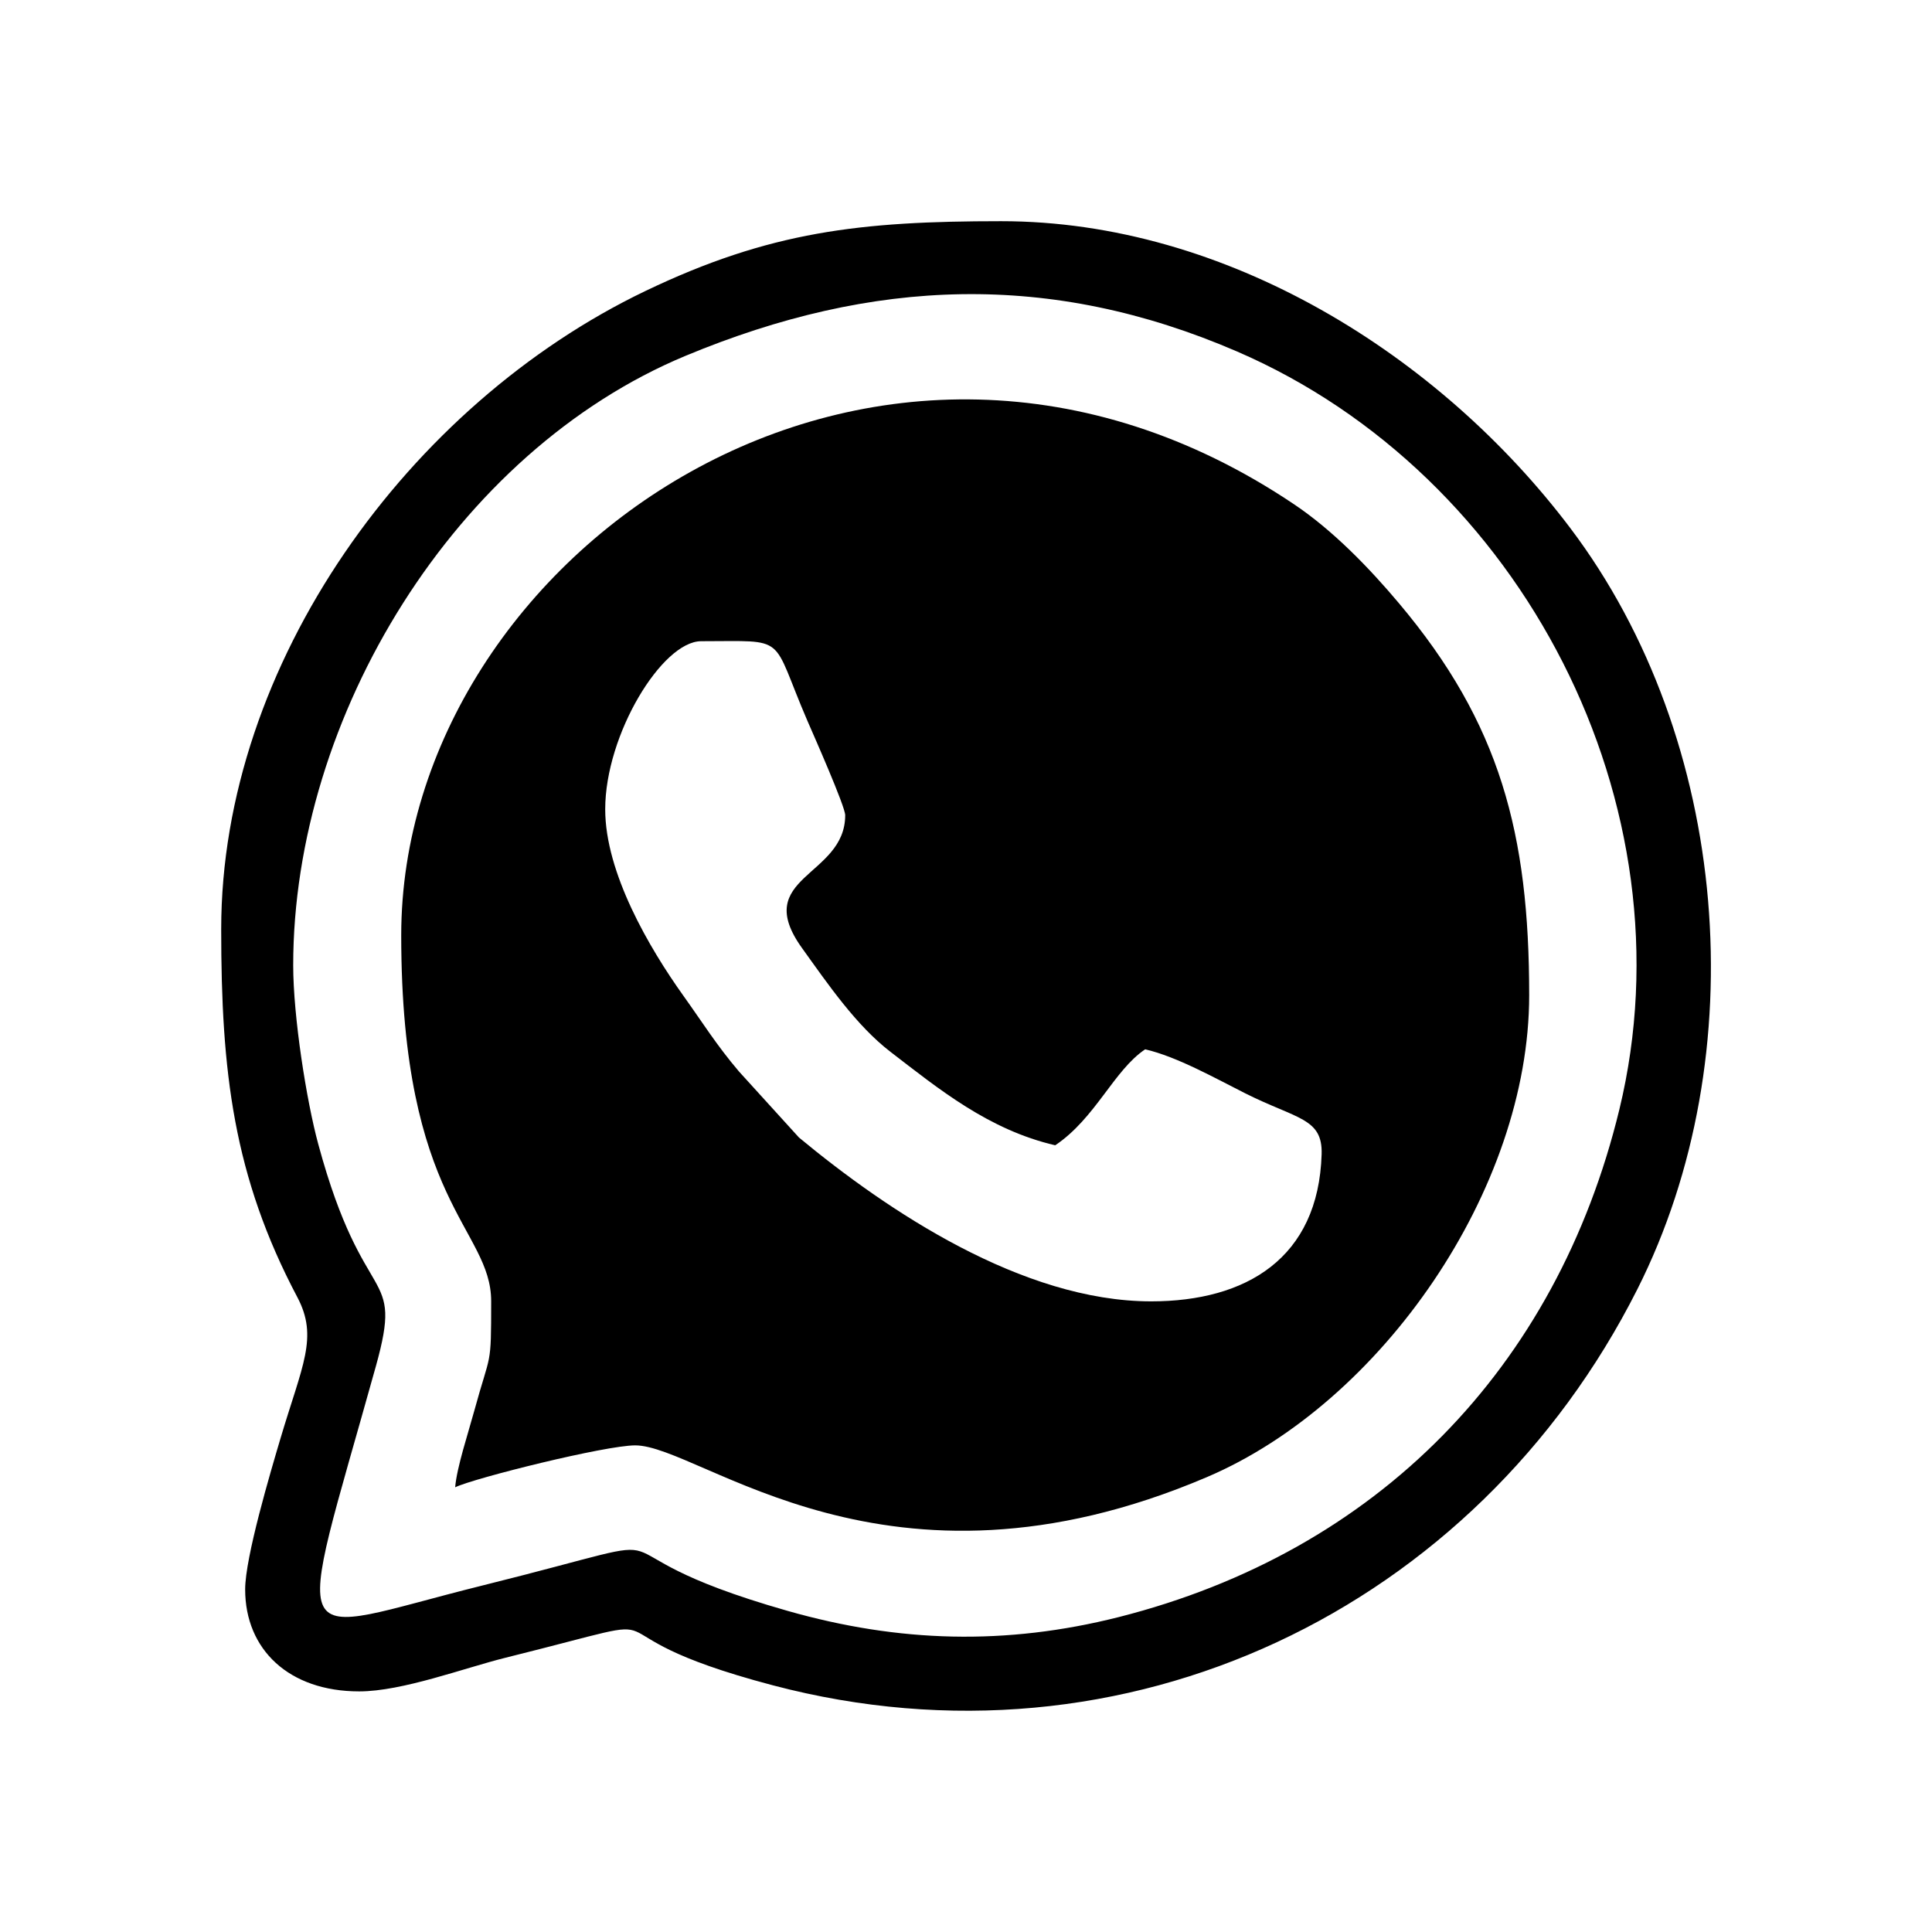 <?xml version="1.0" encoding="UTF-8"?>
<!DOCTYPE svg PUBLIC "-//W3C//DTD SVG 1.1//EN" "http://www.w3.org/Graphics/SVG/1.1/DTD/svg11.dtd">
<!-- Creator: CorelDRAW 2020 (64 Bit) -->
<svg xmlns="http://www.w3.org/2000/svg" xml:space="preserve" width="150px" height="150px" version="1.1" style="shape-rendering:geometricPrecision; text-rendering:geometricPrecision; image-rendering:optimizeQuality; fill-rule:evenodd; clip-rule:evenodd"
viewBox="0 0 157.22 157.22"
 xmlns:xlink="http://www.w3.org/1999/xlink"
 xmlns:xodm="http://www.corel.com/coreldraw/odm/2003">
 <defs>
  <style type="text/css">
   <![CDATA[
    .fil1 {fill:none}
    .fil0 {fill:black}
   ]]>
  </style>
 </defs>
 <g id="Camada_x0020_1">
  <g id="_1797434861440">
   <path class="fil0" d="M49.25 65.86c0,-6.1 4.64,-13.68 7.81,-13.68 7.18,0 5.59,-0.61 8.65,6.49 0.49,1.13 3.07,6.95 3.07,7.67 0,5.04 -7.73,4.96 -3.5,10.83 2.07,2.88 4.39,6.28 7.19,8.43 3.94,3.03 7.98,6.34 13.4,7.6 3.28,-2.2 4.77,-6.1 7.32,-7.81 2.6,0.6 5.75,2.38 8.14,3.58 4.2,2.11 6.31,2 6.22,4.96 -0.26,8.47 -6.15,11.97 -13.87,11.97 -10.49,0 -21.48,-7.38 -28.66,-13.33l-4.88 -5.37c-1.84,-2.16 -2.98,-4.01 -4.55,-6.2 -2.74,-3.84 -6.34,-9.96 -6.34,-15.14zm-16.6 10.25c0,21.83 7.32,23.85 7.32,29.79 0,5.5 -0.04,4.02 -1.37,8.89 -0.49,1.8 -1.43,4.63 -1.56,6.24 1.59,-0.76 12.23,-3.41 14.65,-3.41 5.37,0 20.38,13.74 46.53,2.58 14.21,-6.06 26.22,-23.43 26.22,-39.21 0,-13.14 -2.36,-22.12 -10.59,-31.89 -2.42,-2.88 -5.37,-5.93 -8.54,-8.06 -34.01,-22.87 -72.66,4.08 -72.66,35.07z"/>
   <path class="fil0" d="M23.86 78.55c0,-20.23 13.18,-41.8 31.94,-49.6 15.25,-6.34 29.69,-6.9 44.86,-0.35 23.24,10.04 37.12,36.93 31.12,61.68 -5.12,21.1 -19.75,35.99 -40.73,41.31 -9.22,2.33 -17.92,2.07 -26.95,-0.5 -18.49,-5.27 -5.16,-6.96 -24.91,-2.05 -16.13,4.01 -15.36,6.39 -8.6,-17.87 2.29,-8.22 -0.96,-4.28 -4.69,-18.06 -0.96,-3.53 -2.04,-10.37 -2.04,-14.56zm-5.86 -2.93c0,11.57 0.98,20.08 6.2,29.95 1.72,3.26 0.4,5.51 -1.38,11.5 -0.8,2.7 -2.87,9.65 -2.87,12.27 0,4.9 3.57,8.3 9.28,8.3 3.51,0 8.53,-1.9 11.91,-2.74 16.62,-4.13 4.5,-2.3 21.77,2.25 28.71,7.56 57.19,-6.19 70.33,-32.23 9.6,-19.03 7.57,-44.7 -5.45,-61.94 -10.62,-14.07 -28,-24.98 -46.32,-24.98 -11.45,0 -18.84,0.83 -28.97,5.69 -19.21,9.22 -34.5,30.27 -34.5,51.93z"/>
  </g>
  <rect class="fil1" width="157.22" height="157.22"/>
 </g>
</svg>
